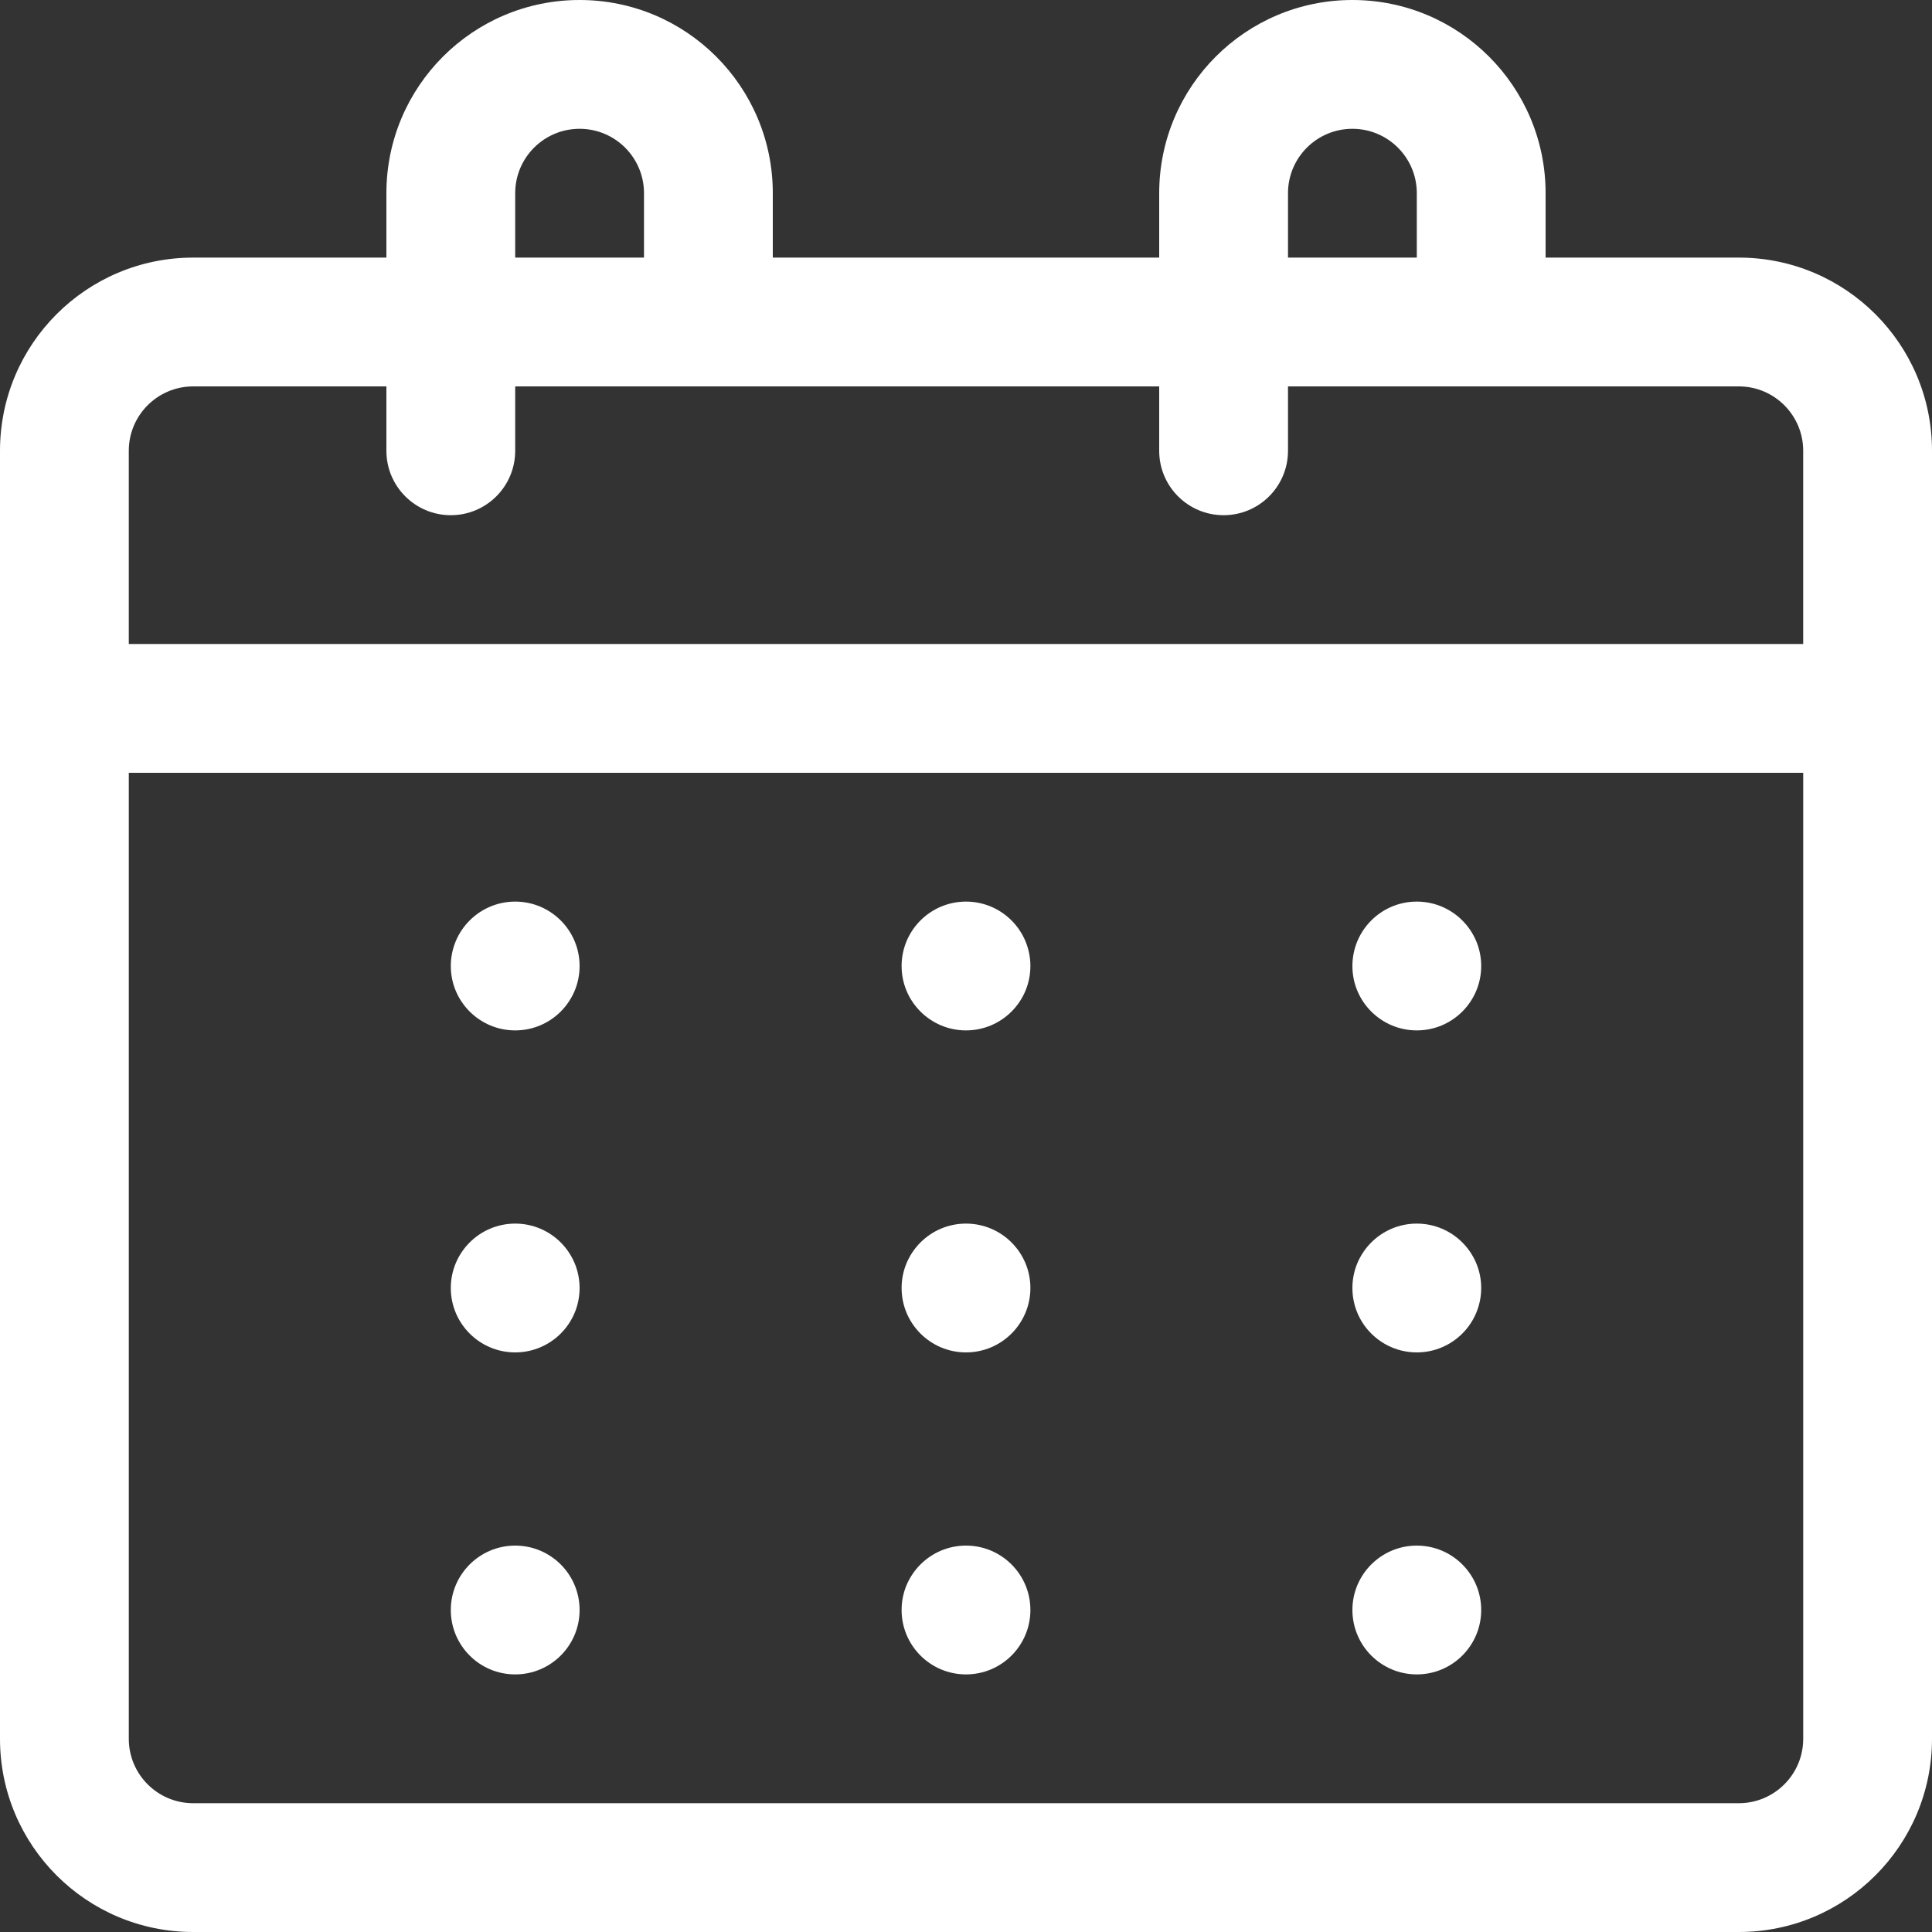 <?xml version="1.0" encoding="UTF-8" standalone="no"?>
<svg
   id="Capa_1"
   enable-background="new 0 0 480 480"
   height="512"
   viewBox="0 0 480 480"
   width="512"
   version="1.1"
   sodipodi:docname="001-calendrier-blanc.svg"
   inkscape:version="1.1.1 (3bf5ae0d25, 2021-09-20)"
   xmlns:inkscape="http://www.inkscape.org/namespaces/inkscape"
   xmlns:sodipodi="http://sodipodi.sourceforge.net/DTD/sodipodi-0.dtd"
   xmlns="http://www.w3.org/2000/svg"
   xmlns:svg="http://www.w3.org/2000/svg">
  <rect x="0" y="0" width="480" height="480" fill="#333333" stroke="none"/>
  <defs
     id="defs27" />
  <sodipodi:namedview
     id="namedview25"
     pagecolor="#ffffff"
     bordercolor="#666666"
     borderopacity="1.0"
     inkscape:pageshadow="2"
     inkscape:pageopacity="0.0"
     inkscape:pagecheckerboard="0"
     showgrid="false"
     inkscape:zoom="1.625"
     inkscape:cx="255.69231"
     inkscape:cy="256.30769"
     inkscape:window-width="1536"
     inkscape:window-height="801"
     inkscape:window-x="1912"
     inkscape:window-y="-8"
     inkscape:window-maximized="1"
     inkscape:current-layer="Capa_1" />
  <g
     id="g22"
     style="fill:#ffffff">
    <path
       d="m432 64h-48v-16c0-26.51-21.49-48-48-48s-48 21.49-48 48v16h-96v-16c0-26.51-21.49-48-48-48s-48 21.49-48 48v16h-48c-26.51 0-48 21.49-48 48v320c0 26.51 21.49 48 48 48h384c26.51 0 48-21.49 48-48v-320c0-26.51-21.49-48-48-48zm-112-16c0-8.837 7.163-16 16-16s16 7.163 16 16v16h-32zm-192 0c0-8.837 7.163-16 16-16s16 7.163 16 16v16h-32zm-80 48h48v16c0 8.837 7.163 16 16 16s16-7.163 16-16v-16h160v16c0 8.837 7.163 16 16 16s16-7.163 16-16v-16h112c8.837 0 16 7.163 16 16v48h-416v-48c0-8.837 7.163-16 16-16zm384 352h-384c-8.837 0-16-7.163-16-16v-240h416v240c0 8.837-7.163 16-16 16z"
       id="path2"
       style="fill:#ffffff" />
    <circle
       cx="128"
       cy="240"
       r="16"
       id="circle4"
       style="fill:#ffffff" />
    <circle
       cx="240"
       cy="240"
       r="16"
       id="circle6"
       style="fill:#ffffff" />
    <circle
       cx="352"
       cy="240"
       r="16"
       id="circle8"
       style="fill:#ffffff" />
    <circle
       cx="128"
       cy="320"
       r="16"
       id="circle10"
       style="fill:#ffffff" />
    <circle
       cx="240"
       cy="320"
       r="16"
       id="circle12"
       style="fill:#ffffff" />
    <circle
       cx="352"
       cy="320"
       r="16"
       id="circle14"
       style="fill:#ffffff" />
    <circle
       cx="128"
       cy="400"
       r="16"
       id="circle16"
       style="fill:#ffffff" />
    <circle
       cx="240"
       cy="400"
       r="16"
       id="circle18"
       style="fill:#ffffff" />
    <circle
       cx="352"
       cy="400"
       r="16"
       id="circle20"
       style="fill:#ffffff" />
  </g>
</svg>

